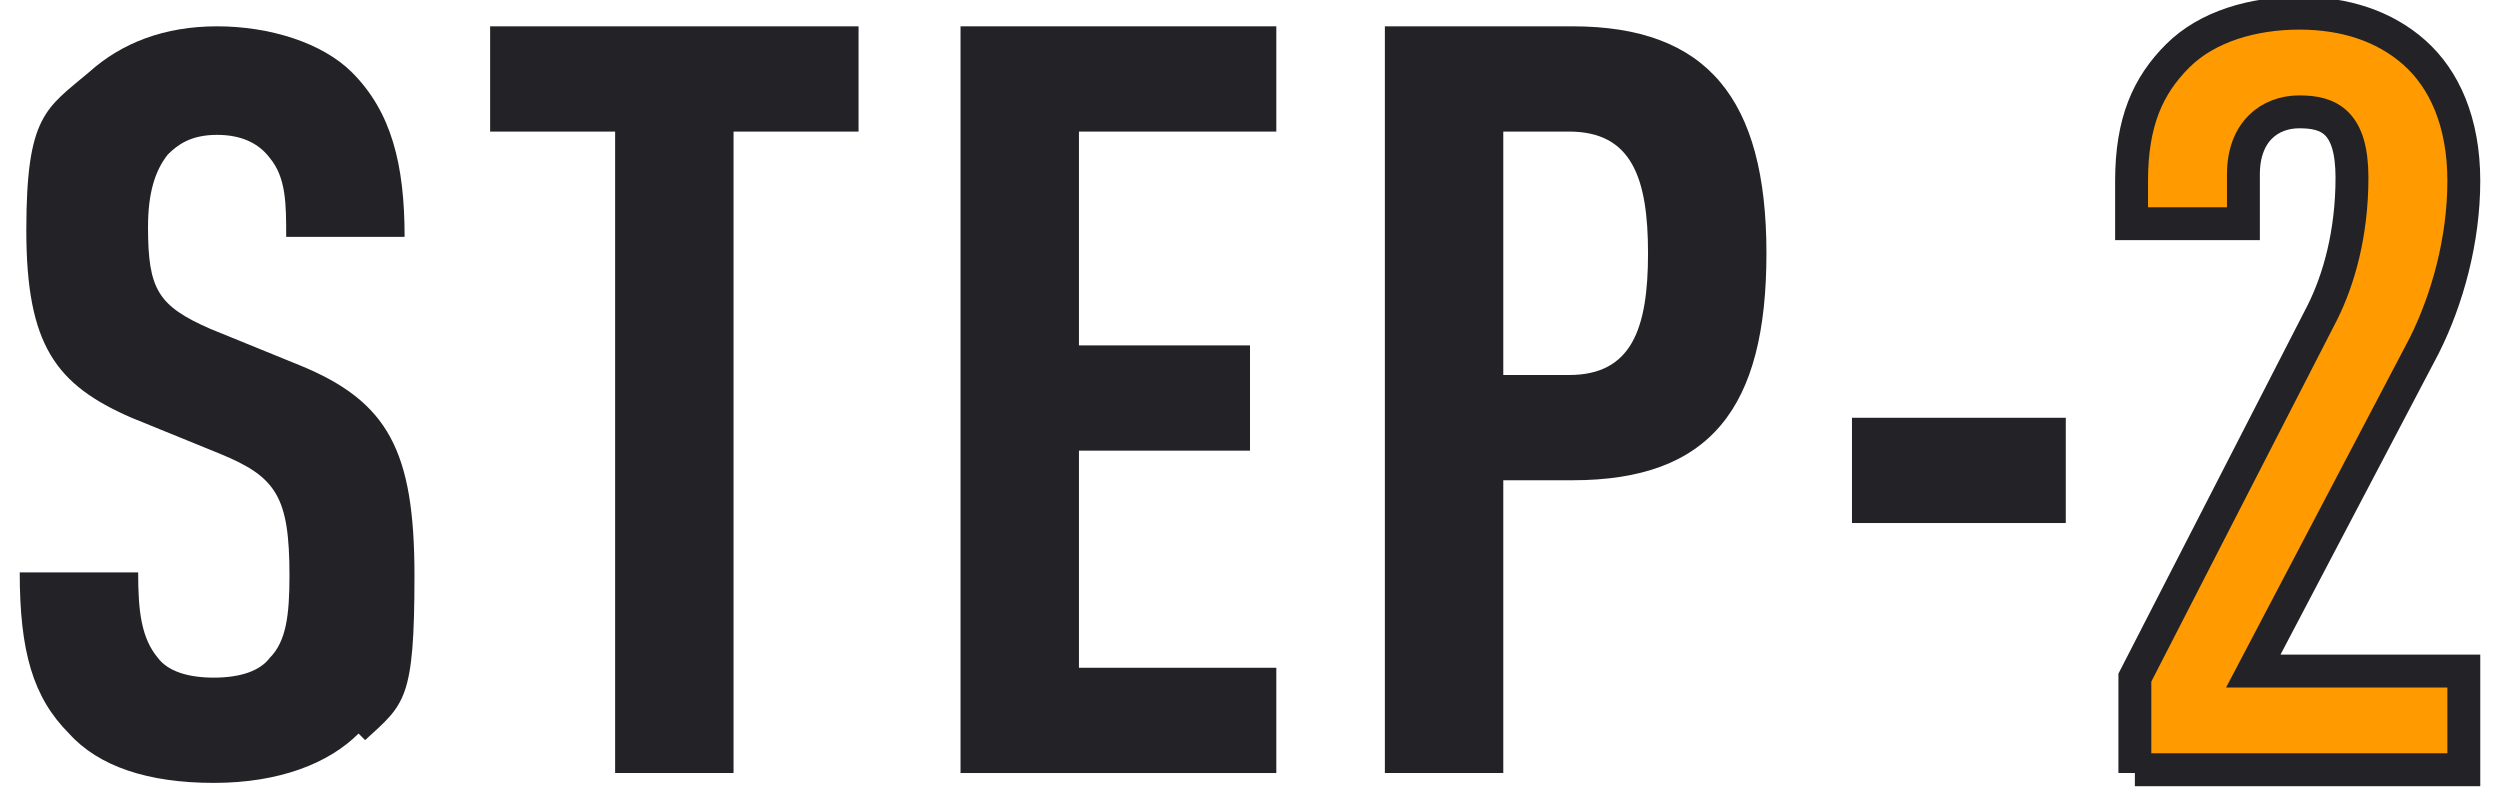 <?xml version="1.0" encoding="UTF-8"?>
<svg id="_レイヤー_2" xmlns="http://www.w3.org/2000/svg" version="1.1" viewBox="0 0 76 24">
  <!-- Generator: Adobe Illustrator 29.4.0, SVG Export Plug-In . SVG Version: 2.1.0 Build 152)  -->
  <defs>
    <style>
      .st0 {
        fill: #232327;
      }

      .st1 {
        fill: #ff9b00;
        stroke: #232327;
        stroke-miterlimit: 10;
      }
    </style>
  </defs>
  <g id="_レイヤー_1-2">
    <g>
      <path class="st0" d="M10.9,22.3c-.9.9-2.4,1.5-4.4,1.5s-3.5-.5-4.4-1.5c-1.1-1.1-1.5-2.5-1.5-4.9h3.6c0,1.2.1,2,.6,2.6.3.4.9.6,1.7.6s1.4-.2,1.7-.6c.5-.5.6-1.3.6-2.5,0-2.4-.4-3-2.1-3.7l-2.7-1.1c-2.3-1-3.2-2.2-3.2-5.7s.6-3.7,1.9-4.8c1-.9,2.3-1.4,3.9-1.4s3.2.5,4.1,1.4c1.2,1.2,1.6,2.8,1.6,5h-3.6c0-1,0-1.8-.5-2.4-.3-.4-.8-.7-1.6-.7s-1.2.3-1.5.6c-.4.5-.6,1.2-.6,2.2,0,1.9.3,2.4,1.9,3.1l2.7,1.1c2.7,1.1,3.5,2.6,3.5,6.4s-.3,3.9-1.5,5h0Z"/>
      <path class="st0" d="M22.3,4v19.5h-3.6V4h-3.8V.8h11.2v3.2h-3.8Z"/>
      <path class="st0" d="M29.2,23.5V.8h9.6v3.2h-6v6.5h5.2v3.2h-5.2v6.6h6v3.2h-9.6,0Z"/>
      <path class="st0" d="M47.8,14.6h-2.1v8.9h-3.6V.8h5.7c4.1,0,5.9,2.2,5.9,6.9s-1.7,6.9-5.9,6.9h0ZM47.7,4h-2v7.4h2c1.9,0,2.4-1.4,2.4-3.7s-.5-3.7-2.4-3.7Z"/>
      <path class="st0" d="M56.3,15.9v-3.2h6.5v3.2h-6.5Z"/>
      <path class="st1" d="M64.9,23.5v-2.9l5.7-11.1c.5-1,.9-2.4.9-4.1s-.7-2-1.6-2-1.7.6-1.7,1.9v1.5h-3.4v-1.3c0-1.8.5-2.9,1.4-3.8.9-.9,2.3-1.3,3.7-1.3s2.6.4,3.5,1.2c.9.8,1.5,2.1,1.5,3.9s-.5,3.6-1.2,5l-5.2,9.9h6.4v3h-10Z"/>
    </g>
  </g>
</svg>